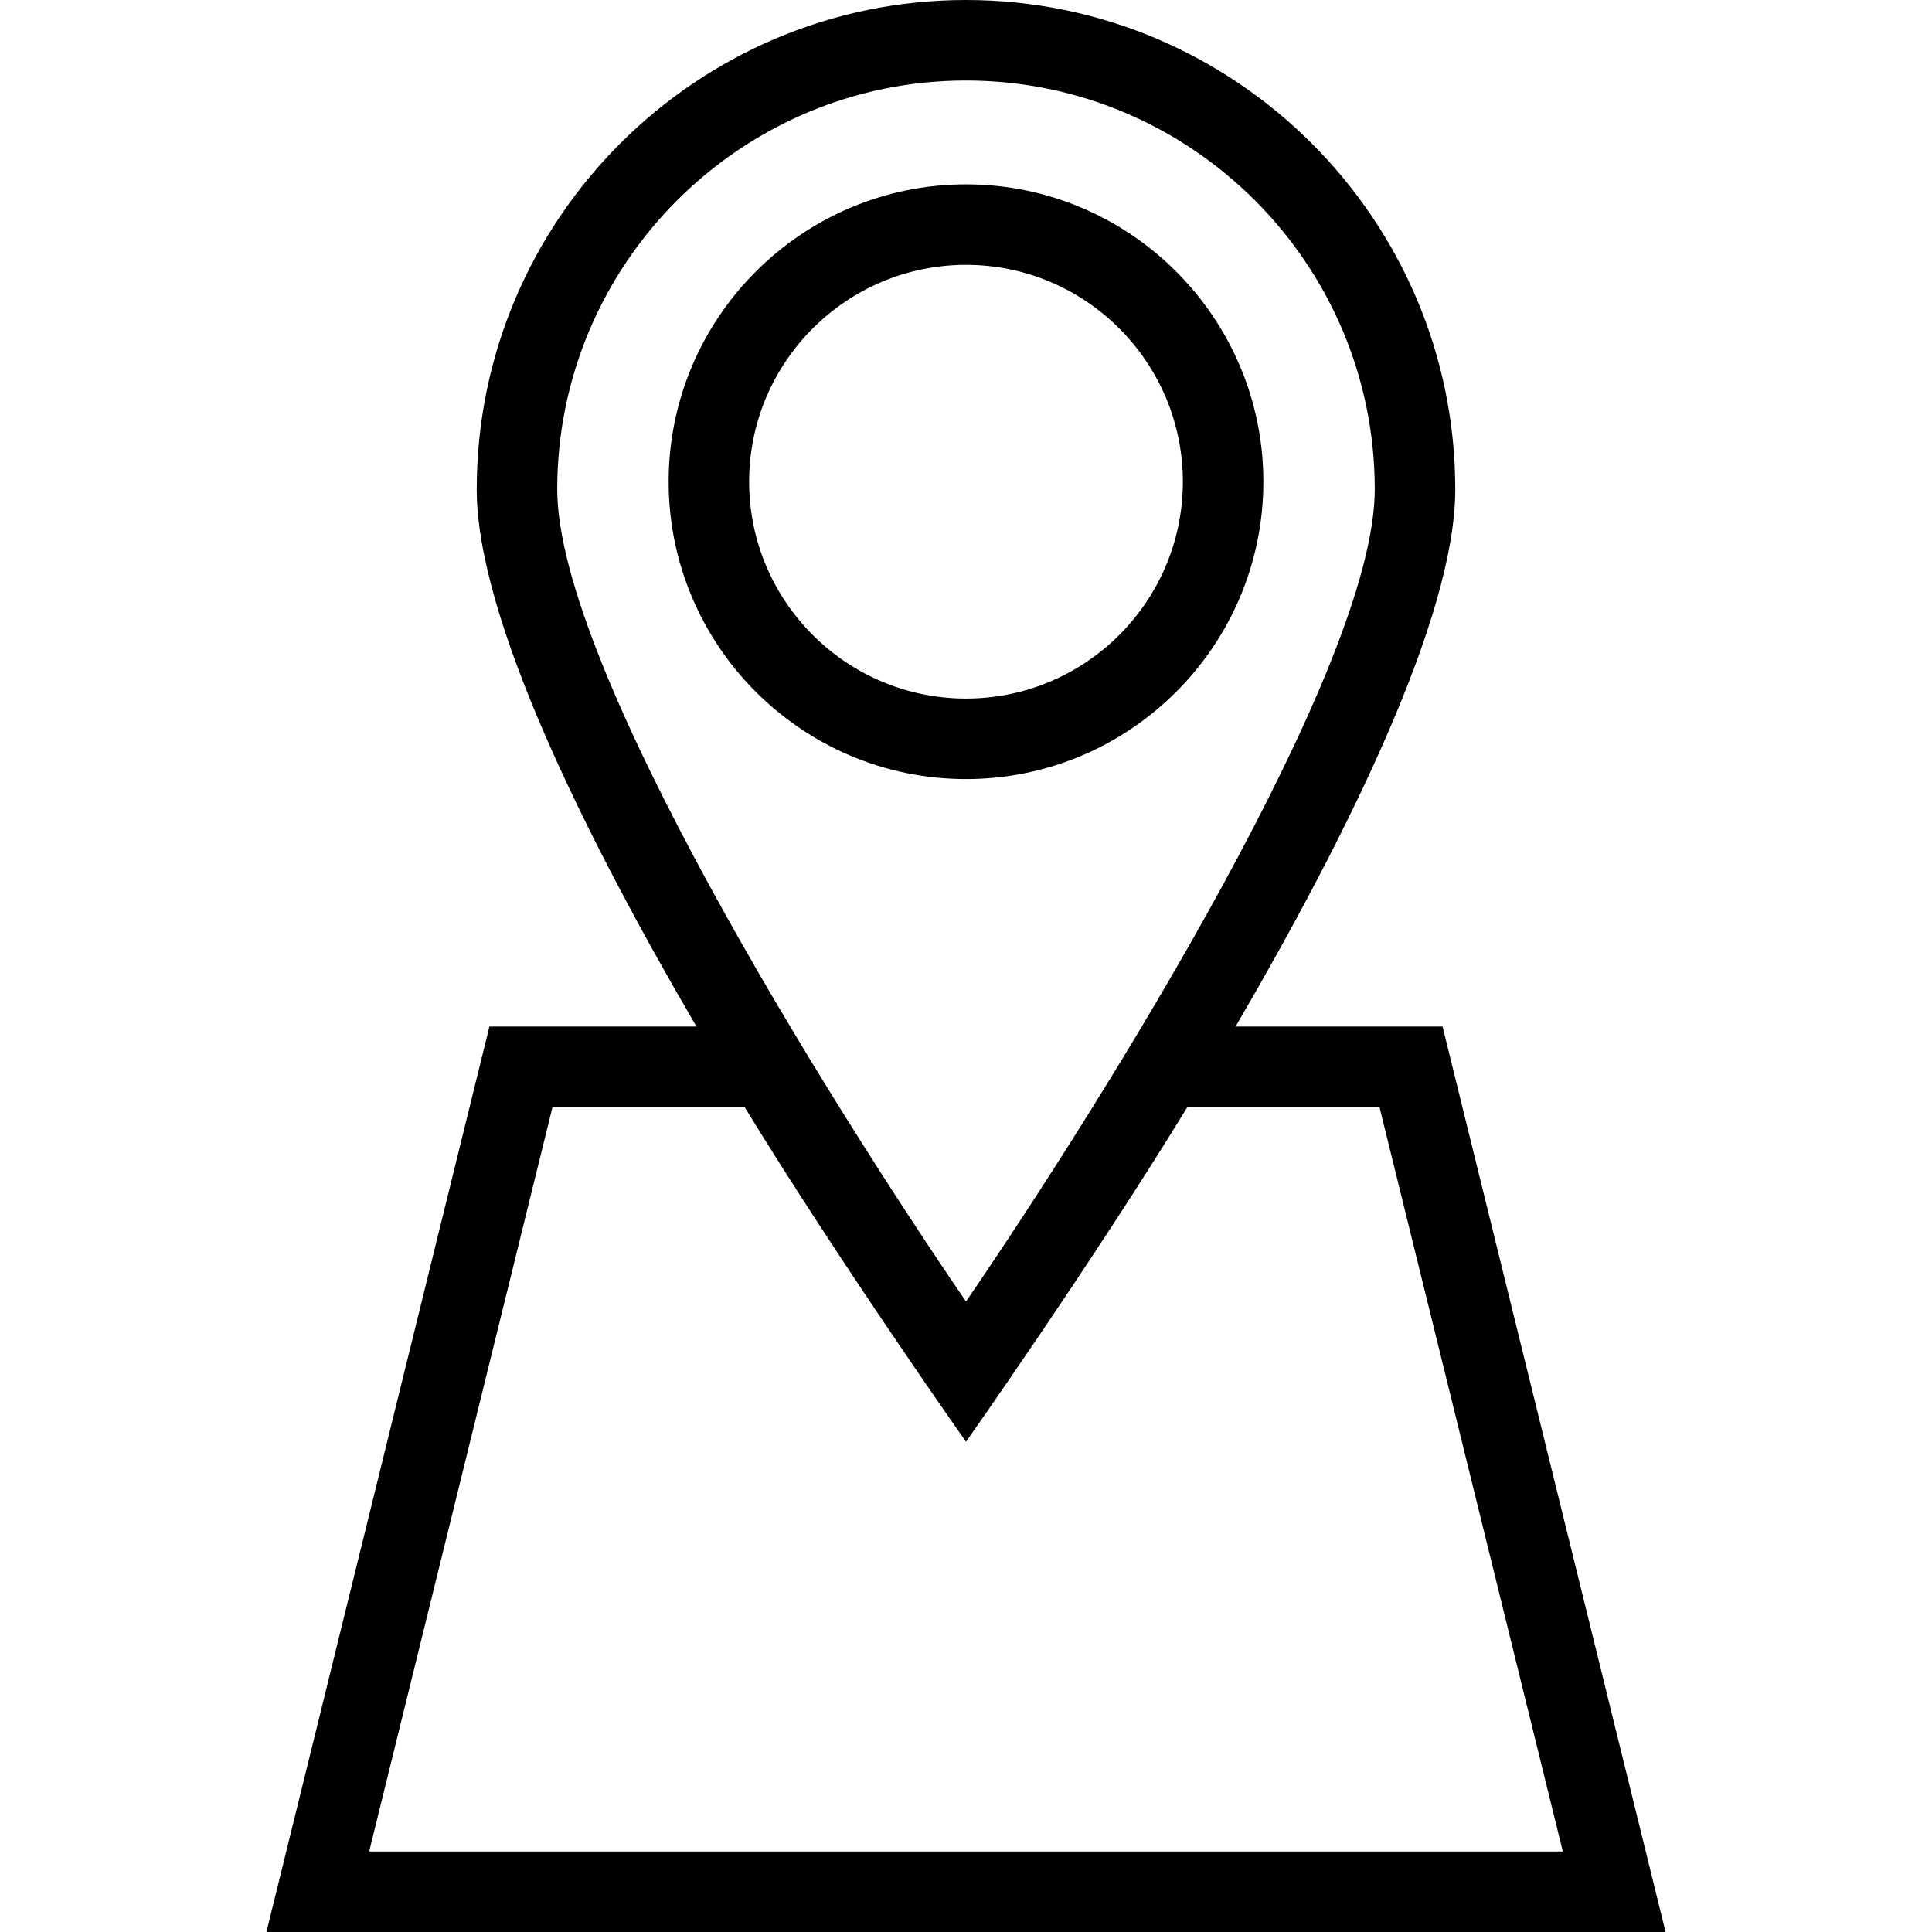 <?xml version="1.0" encoding="iso-8859-1"?>
<!-- Generator: Adobe Illustrator 19.0.0, SVG Export Plug-In . SVG Version: 6.00 Build 0)  -->
<svg version="1.1" id="Capa_1" xmlns="http://www.w3.org/2000/svg" xmlns:xlink="http://www.w3.org/1999/xlink" x="0px" y="0px"
	 viewBox="0 0 490 490" style="enable-background:new 0 0 490 490;" xml:space="preserve">
<g>
	<path d="M67.57,490h354.86l-56.561-229.647h-52.508c28.217-48.289,55.729-103.714,55.729-136.257C369.09,55.668,313.422,0,245,0
		S120.91,55.668,120.91,124.096c0,32.543,27.512,87.968,55.729,136.257H124.13L67.57,490z M245,20.417
		c57.168,0,103.674,46.506,103.674,103.679c0,45.011-68.472,154.49-103.674,206.001c-35.2-51.511-103.674-160.982-103.674-206.001
		C141.326,66.923,187.832,20.417,245,20.417z M188.848,280.769C212.924,320.173,245,365.666,245,365.666
		s32.076-45.493,56.152-84.897h48.718l46.5,188.814H93.63l46.501-188.814H188.848z"/>
	<path d="M320.416,122.171c0-41.58-33.83-75.416-75.416-75.416c-41.586,0-75.416,33.836-75.416,75.416
		c0,41.581,33.83,75.417,75.416,75.417C286.586,197.588,320.416,163.752,320.416,122.171z M190,122.171
		c0-30.325,24.674-54.999,54.999-54.999c30.326,0,55,24.674,55,54.999c0,30.326-24.673,55-55,55
		C214.674,177.171,190,152.497,190,122.171z"/>
</g>
<g>
</g>
<g>
</g>
<g>
</g>
<g>
</g>
<g>
</g>
<g>
</g>
<g>
</g>
<g>
</g>
<g>
</g>
<g>
</g>
<g>
</g>
<g>
</g>
<g>
</g>
<g>
</g>
<g>
</g>
</svg>
